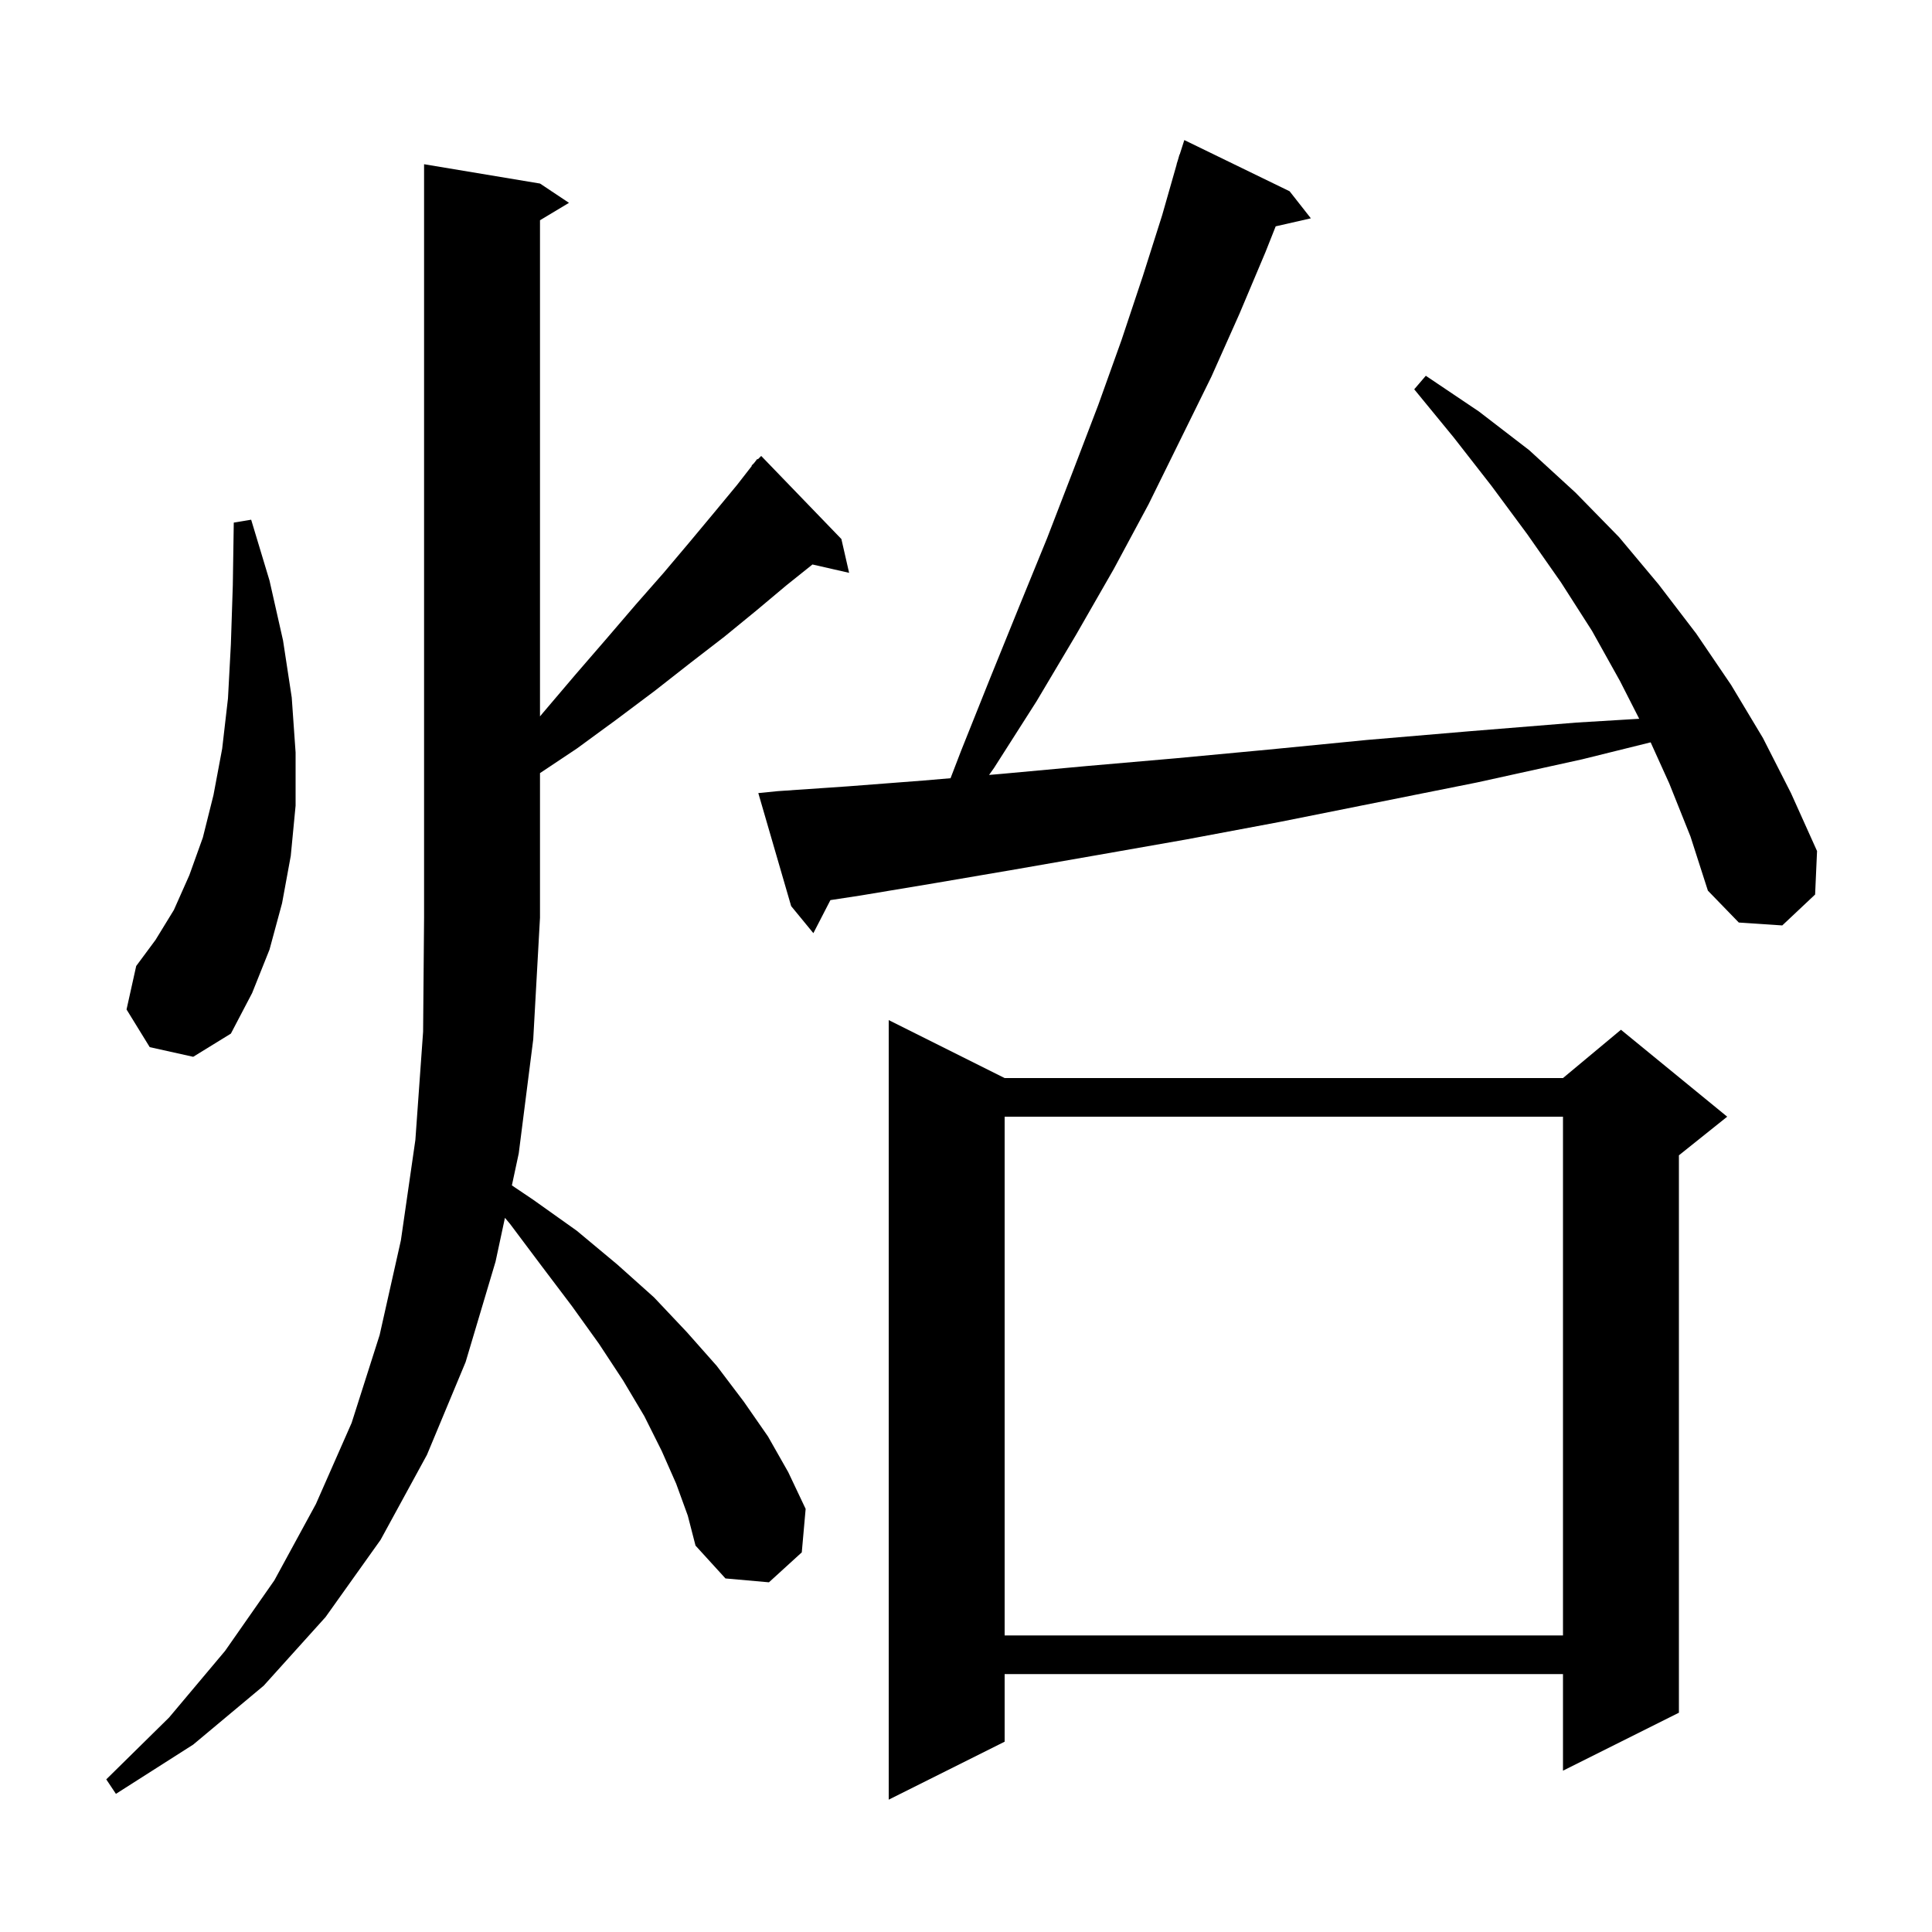 <svg xmlns="http://www.w3.org/2000/svg" xmlns:xlink="http://www.w3.org/1999/xlink" version="1.1" baseProfile="full" viewBox="0 0 200 200" width="200" height="200">
<g fill="black">
<path d="M 104.0 111.6 L 161.8 111.6 L 167.8 106.6 L 178.8 115.6 L 173.8 119.6 L 173.8 177.3 L 161.8 183.3 L 161.8 173.3 L 104.0 173.3 L 104.0 180.3 L 92.0 186.3 L 92.0 105.6 Z M 70.0 153.6 L 68.5 150.2 L 66.7 146.6 L 64.5 142.9 L 62.0 139.1 L 59.2 135.2 L 56.1 131.1 L 52.8 126.7 L 52.271 126.07 L 51.3 130.6 L 48.2 141.0 L 44.2 150.6 L 39.4 159.4 L 33.7 167.4 L 27.3 174.5 L 20.0 180.6 L 12.0 185.7 L 11.0 184.2 L 17.5 177.8 L 23.3 170.9 L 28.4 163.6 L 32.7 155.7 L 36.4 147.3 L 39.3 138.2 L 41.5 128.4 L 43.0 118.0 L 43.8 106.8 L 43.9 95.0 L 43.9 17.0 L 55.9 19.0 L 58.9 21.0 L 55.9 22.8 L 55.9 74.162 L 56.2 73.8 L 59.6 69.8 L 62.8 66.1 L 65.8 62.6 L 68.7 59.3 L 71.4 56.1 L 73.9 53.1 L 76.3 50.2 L 77.834 48.228 L 77.8 48.2 L 78.05 47.95 L 78.4 47.5 L 78.451 47.549 L 78.8 47.2 L 87.1 55.8 L 87.9 59.3 L 84.106 58.435 L 81.4 60.6 L 78.3 63.2 L 75.0 65.9 L 71.5 68.6 L 67.8 71.5 L 63.8 74.5 L 59.7 77.5 L 55.9 80.033 L 55.9 95.0 L 55.2 107.6 L 53.7 119.4 L 52.99 122.712 L 55.2 124.2 L 59.7 127.4 L 63.9 130.9 L 67.7 134.3 L 71.1 137.9 L 74.2 141.4 L 77.0 145.1 L 79.5 148.7 L 81.6 152.4 L 83.4 156.2 L 83.0 160.7 L 79.6 163.8 L 75.1 163.4 L 72.0 160.0 L 71.2 156.9 Z M 104.0 115.6 L 104.0 169.3 L 161.8 169.3 L 161.8 115.6 Z M 15.5 108.4 L 13.1 104.5 L 14.1 100.0 L 16.1 97.3 L 18.0 94.2 L 19.6 90.6 L 21.0 86.7 L 22.1 82.3 L 23.0 77.5 L 23.6 72.3 L 23.9 66.7 L 24.1 60.6 L 24.2 54.1 L 26.0 53.8 L 27.9 60.1 L 29.3 66.3 L 30.2 72.2 L 30.6 77.9 L 30.6 83.4 L 30.1 88.6 L 29.2 93.5 L 27.9 98.3 L 26.1 102.8 L 23.9 107.0 L 20.0 109.4 Z M 172.8 81.1 L 170.874 76.847 L 163.8 78.6 L 152.9 81.0 L 132.4 85.1 L 122.8 86.9 L 113.7 88.5 L 105.1 90.0 L 96.9 91.4 L 89.1 92.7 L 85.964 93.179 L 84.2 96.6 L 81.9 93.8 L 78.5 82.1 L 80.5 81.9 L 87.8 81.4 L 95.6 80.8 L 98.4 80.561 L 99.5 77.7 L 102.5 70.2 L 105.5 62.8 L 108.4 55.7 L 111.1 48.7 L 113.7 41.9 L 116.1 35.2 L 118.3 28.6 L 120.3 22.3 L 121.813 17.003 L 121.8 17.0 L 121.933 16.583 L 122.1 16.0 L 122.118 16.006 L 122.6 14.5 L 133.5 19.8 L 135.7 22.6 L 132.059 23.43 L 131.0 26.1 L 128.3 32.5 L 125.4 39.0 L 122.2 45.5 L 118.9 52.2 L 115.3 58.9 L 111.4 65.7 L 107.3 72.6 L 102.9 79.5 L 102.388 80.221 L 103.8 80.1 L 112.5 79.3 L 121.7 78.5 L 131.3 77.6 L 141.5 76.6 L 152.1 75.7 L 163.2 74.8 L 169.691 74.408 L 167.7 70.5 L 164.8 65.3 L 161.6 60.3 L 158.1 55.3 L 154.4 50.3 L 150.5 45.3 L 146.4 40.3 L 147.6 38.9 L 153.1 42.6 L 158.3 46.6 L 163.1 51.0 L 167.6 55.6 L 171.7 60.5 L 175.6 65.6 L 179.2 70.9 L 182.5 76.4 L 185.4 82.1 L 188.1 88.1 L 187.9 92.6 L 184.5 95.8 L 180.0 95.5 L 176.8 92.2 L 175.0 86.6 Z " />
</g>
</svg>
